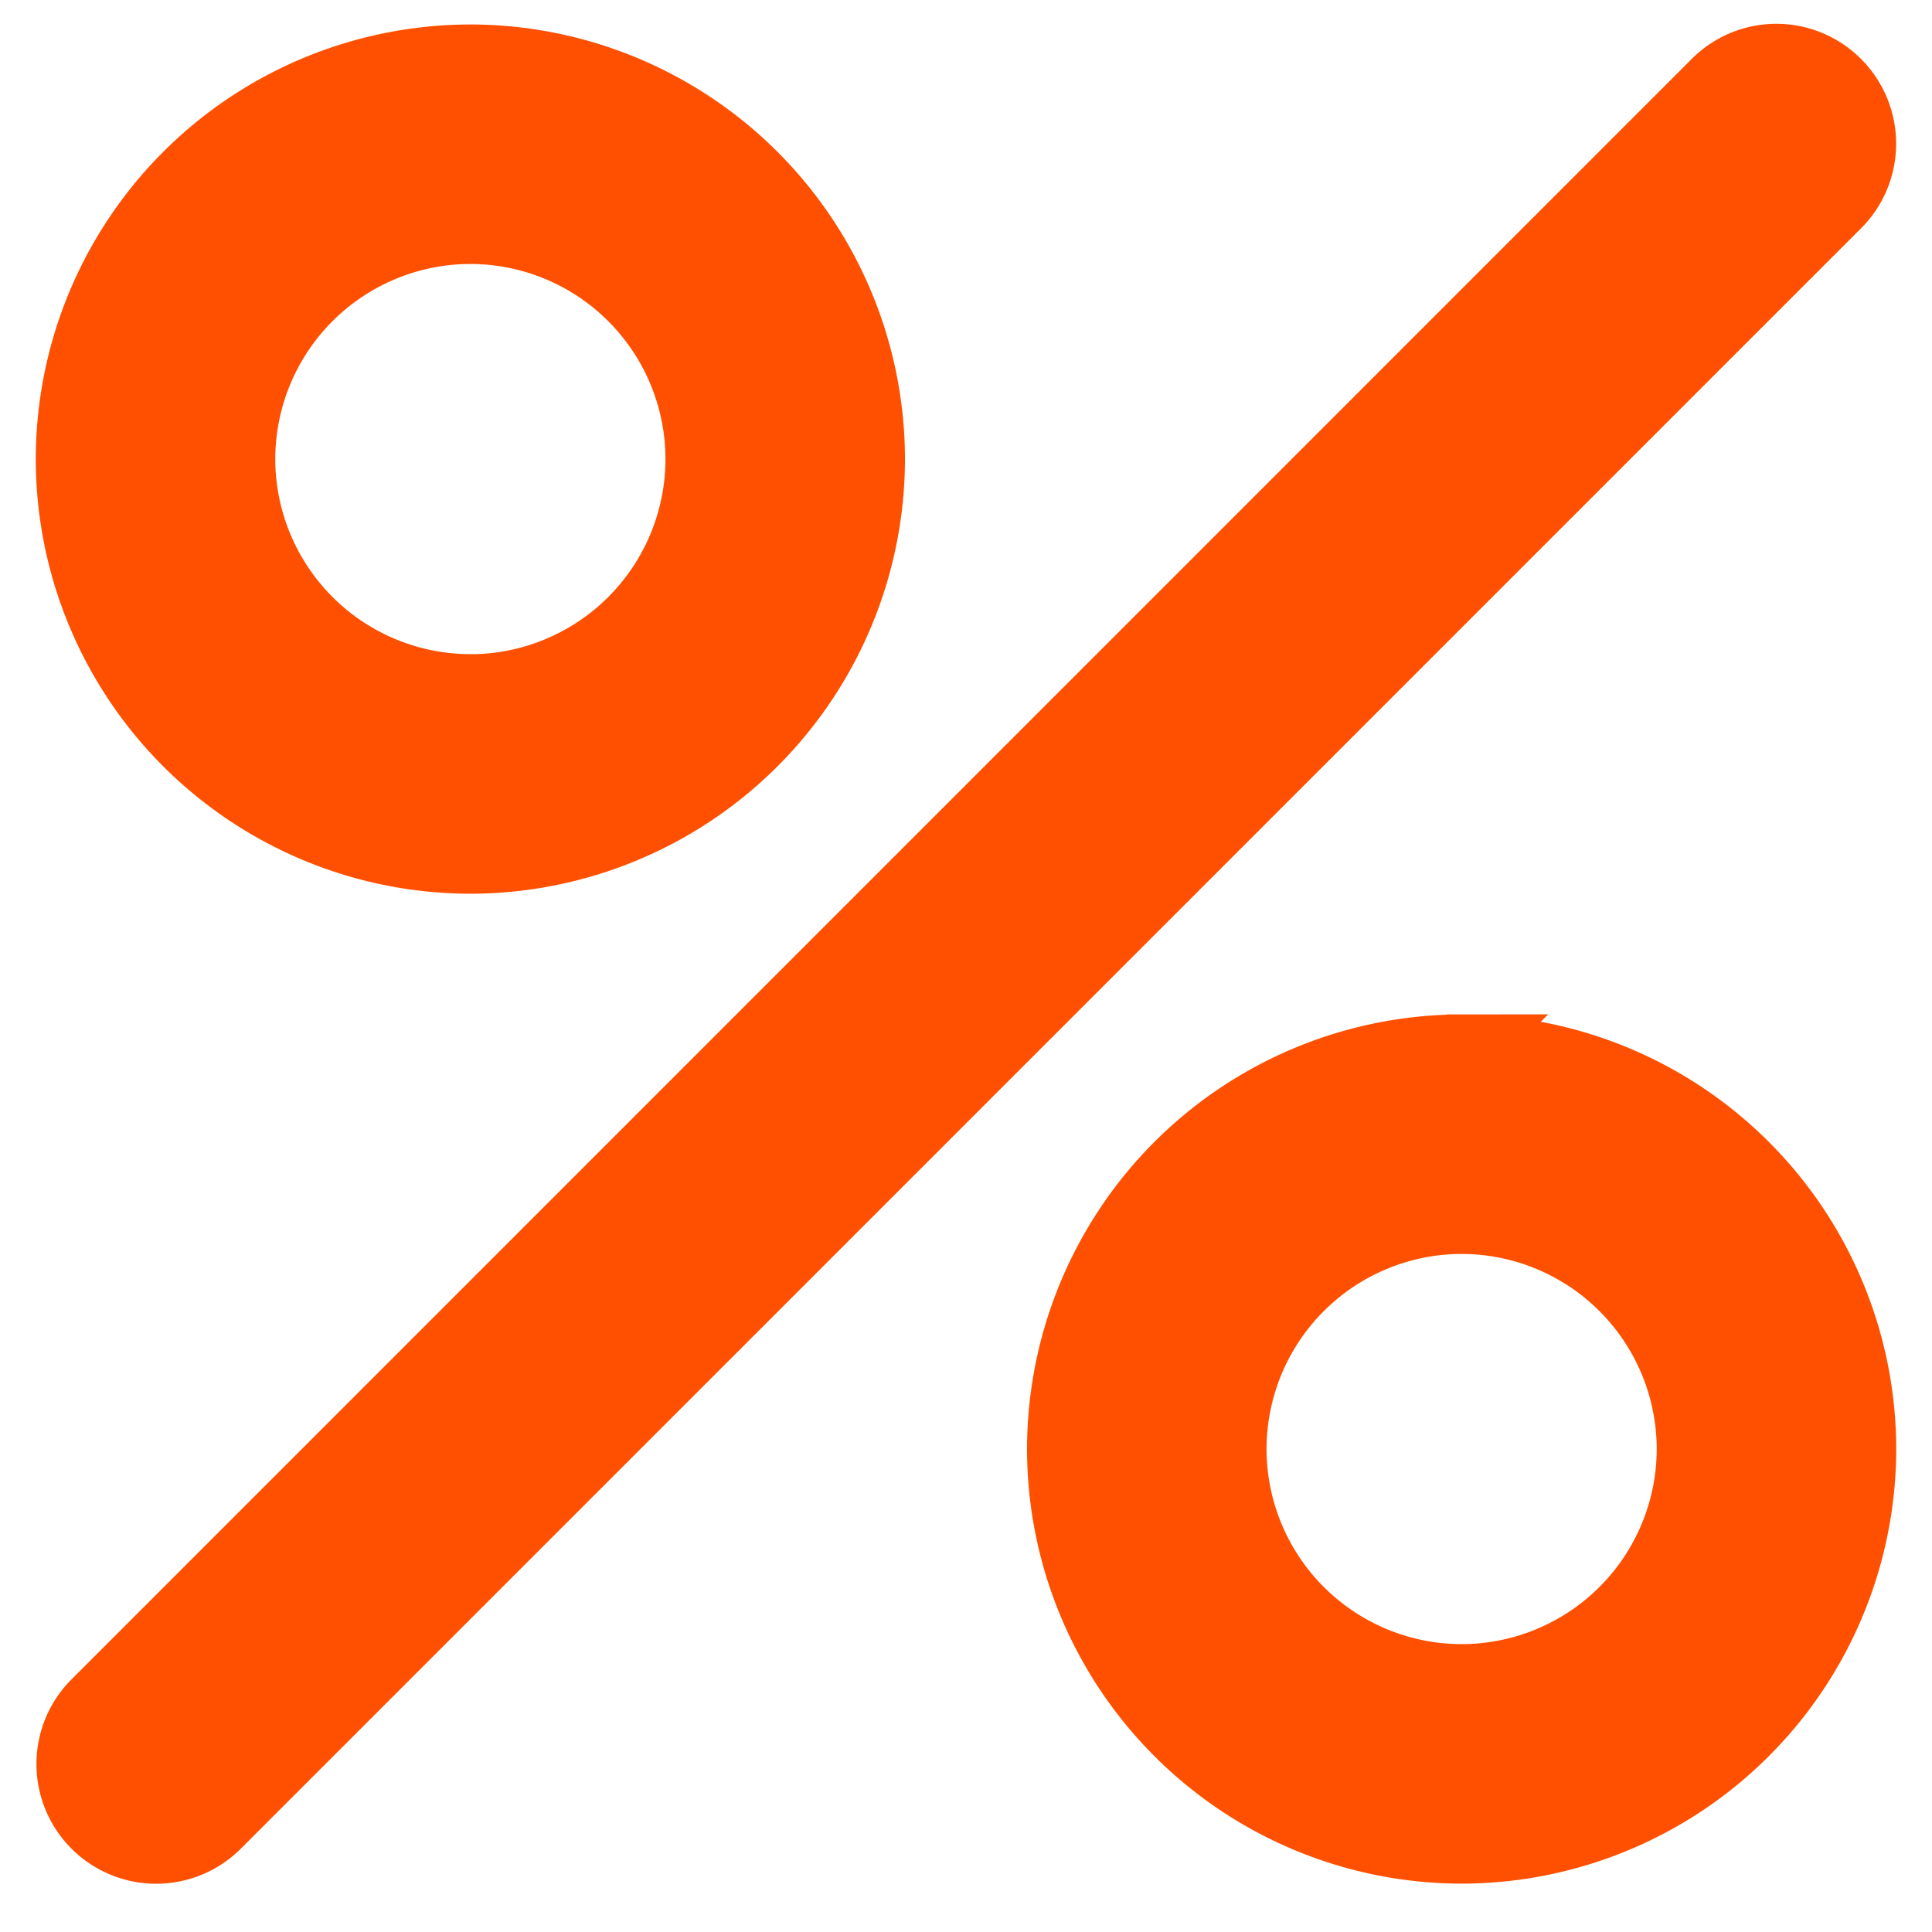 <svg xmlns="http://www.w3.org/2000/svg" width="27" height="27" fill="none"><path fill="#FE5000" stroke="#FE5000" d="M25.655 1.178a1.17 1.17 0 0 0-1.66 0L1.353 23.823a1.172 1.172 0 1 0 1.659 1.659L25.655 2.837c.458-.458.458-1.2 0-1.659ZM6.573.842A5.58 5.58 0 0 0 1 6.416a5.58 5.58 0 0 0 5.573 5.574 5.58 5.58 0 0 0 5.574-5.574A5.58 5.58 0 0 0 6.573.842Zm0 8.8a3.23 3.23 0 0 1-3.226-3.226 3.23 3.23 0 0 1 3.226-3.227A3.23 3.23 0 0 1 9.8 6.416a3.23 3.23 0 0 1-3.227 3.227Zm13.854 5.035a5.58 5.58 0 0 0-5.574 5.574 5.58 5.58 0 0 0 5.574 5.573A5.58 5.58 0 0 0 26 20.251a5.58 5.58 0 0 0-5.573-5.574Zm0 8.8a3.23 3.23 0 0 1-3.227-3.226 3.23 3.23 0 0 1 3.227-3.227 3.23 3.23 0 0 1 3.226 3.227 3.23 3.23 0 0 1-3.226 3.226Z"/></svg>